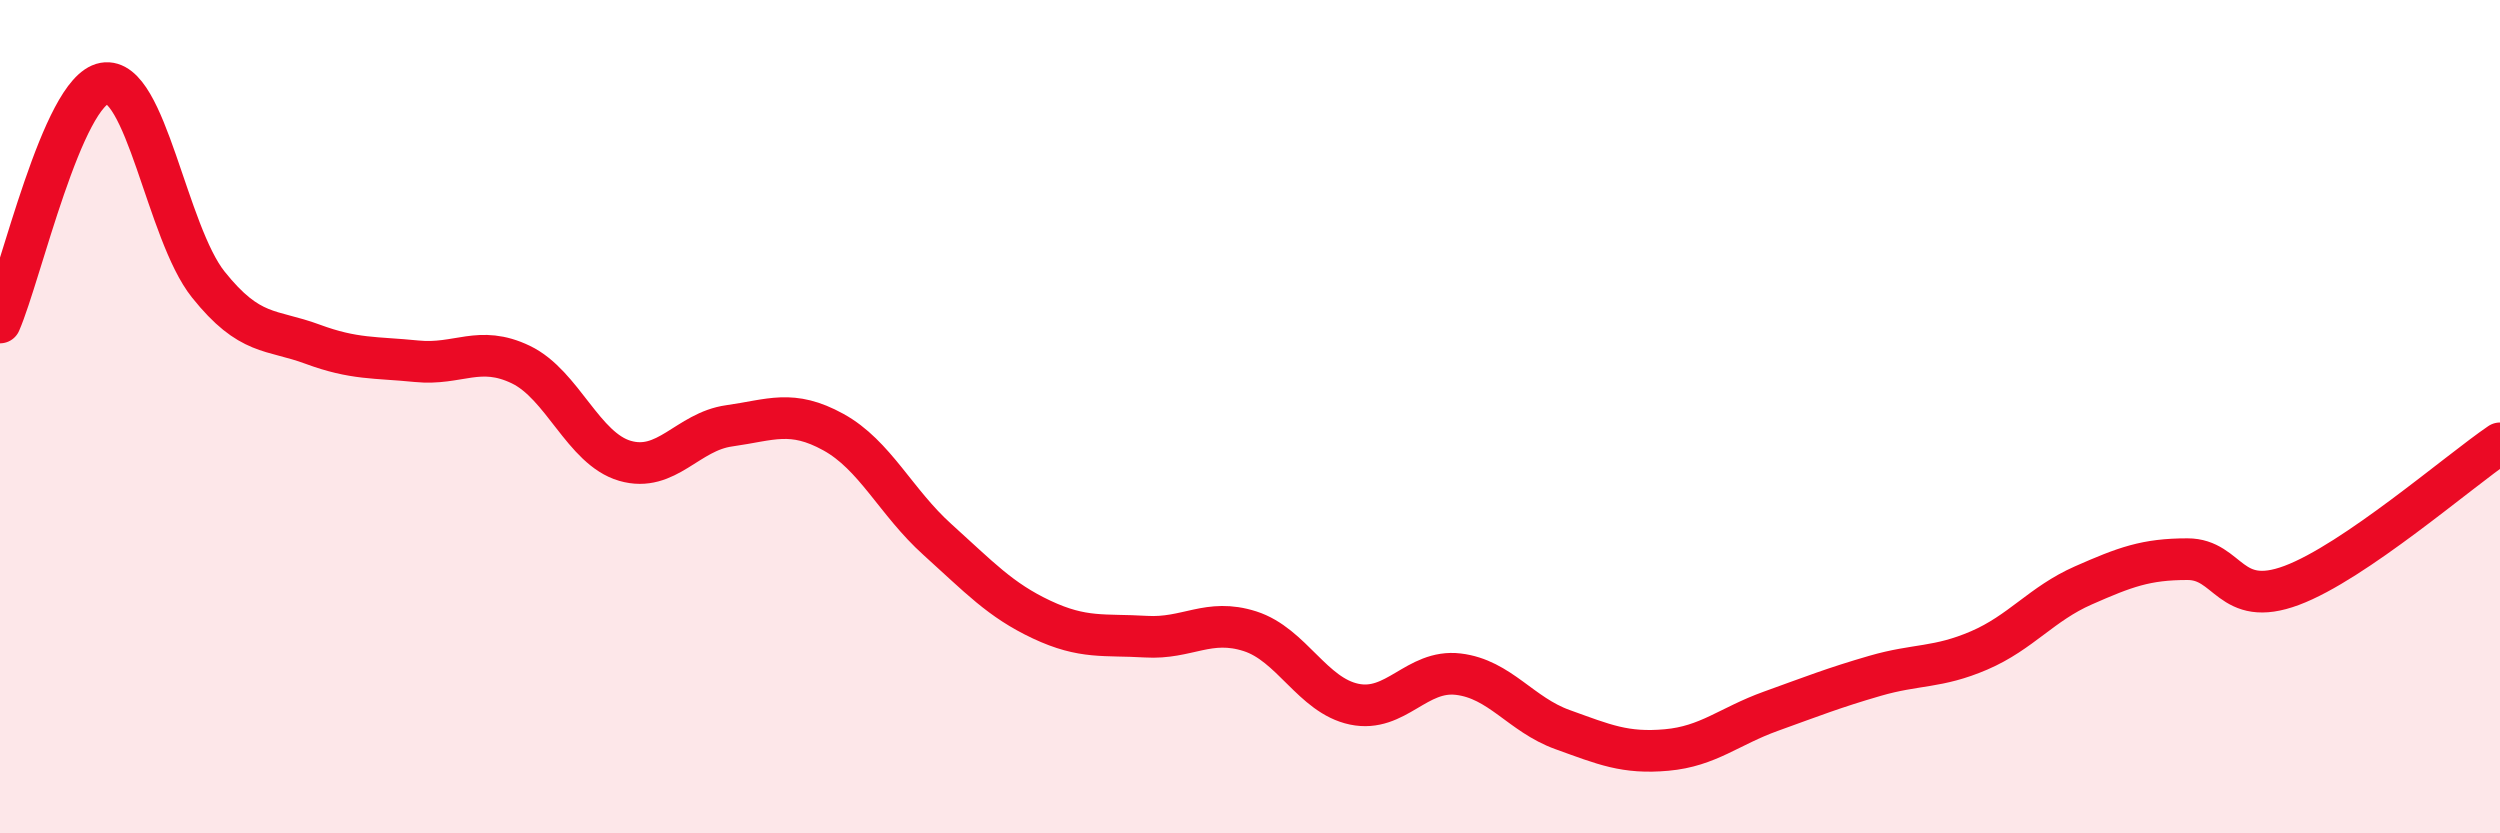 
    <svg width="60" height="20" viewBox="0 0 60 20" xmlns="http://www.w3.org/2000/svg">
      <path
        d="M 0,7.74 C 0.5,6.59 1.5,2.18 2.5,2 C 3.5,1.82 4,5.58 5,6.83 C 6,8.08 6.5,7.89 7.5,8.26 C 8.5,8.63 9,8.57 10,8.67 C 11,8.77 11.5,8.27 12.5,8.75 C 13.5,9.23 14,10.77 15,11.06 C 16,11.35 16.5,10.36 17.5,10.22 C 18.5,10.08 19,9.82 20,10.37 C 21,10.92 21.5,12.05 22.5,12.95 C 23.5,13.85 24,14.4 25,14.87 C 26,15.34 26.5,15.22 27.5,15.28 C 28.5,15.34 29,14.83 30,15.15 C 31,15.47 31.5,16.69 32.5,16.9 C 33.5,17.11 34,16.06 35,16.18 C 36,16.3 36.5,17.15 37.5,17.51 C 38.5,17.87 39,18.09 40,18 C 41,17.91 41.5,17.43 42.5,17.07 C 43.5,16.71 44,16.51 45,16.22 C 46,15.93 46.5,16.04 47.5,15.61 C 48.5,15.18 49,14.49 50,14.05 C 51,13.61 51.5,13.42 52.5,13.42 C 53.5,13.42 53.5,14.61 55,14.05 C 56.5,13.49 59,11.32 60,10.64L60 20L0 20Z"
        fill="#EB0A25"
        opacity="0.1"
        stroke-linecap="round"
        stroke-linejoin="round"
      />
      <path
        d="M 0,7.74 C 0.5,6.59 1.5,2.18 2.5,2 C 3.5,1.82 4,5.58 5,6.83 C 6,8.08 6.5,7.89 7.5,8.26 C 8.5,8.63 9,8.57 10,8.67 C 11,8.77 11.5,8.27 12.5,8.75 C 13.5,9.23 14,10.77 15,11.06 C 16,11.35 16.5,10.36 17.5,10.22 C 18.5,10.08 19,9.82 20,10.37 C 21,10.92 21.5,12.05 22.5,12.95 C 23.5,13.85 24,14.4 25,14.87 C 26,15.34 26.5,15.22 27.5,15.28 C 28.5,15.34 29,14.83 30,15.15 C 31,15.47 31.5,16.69 32.5,16.9 C 33.5,17.11 34,16.06 35,16.18 C 36,16.3 36.5,17.15 37.5,17.51 C 38.5,17.87 39,18.09 40,18 C 41,17.91 41.5,17.43 42.5,17.07 C 43.5,16.71 44,16.51 45,16.22 C 46,15.93 46.5,16.04 47.5,15.61 C 48.5,15.18 49,14.49 50,14.05 C 51,13.61 51.5,13.42 52.5,13.42 C 53.5,13.42 53.5,14.61 55,14.05 C 56.5,13.49 59,11.32 60,10.64"
        stroke="#EB0A25"
        stroke-width="1"
        fill="none"
        stroke-linecap="round"
        stroke-linejoin="round"
      />
    </svg>
  